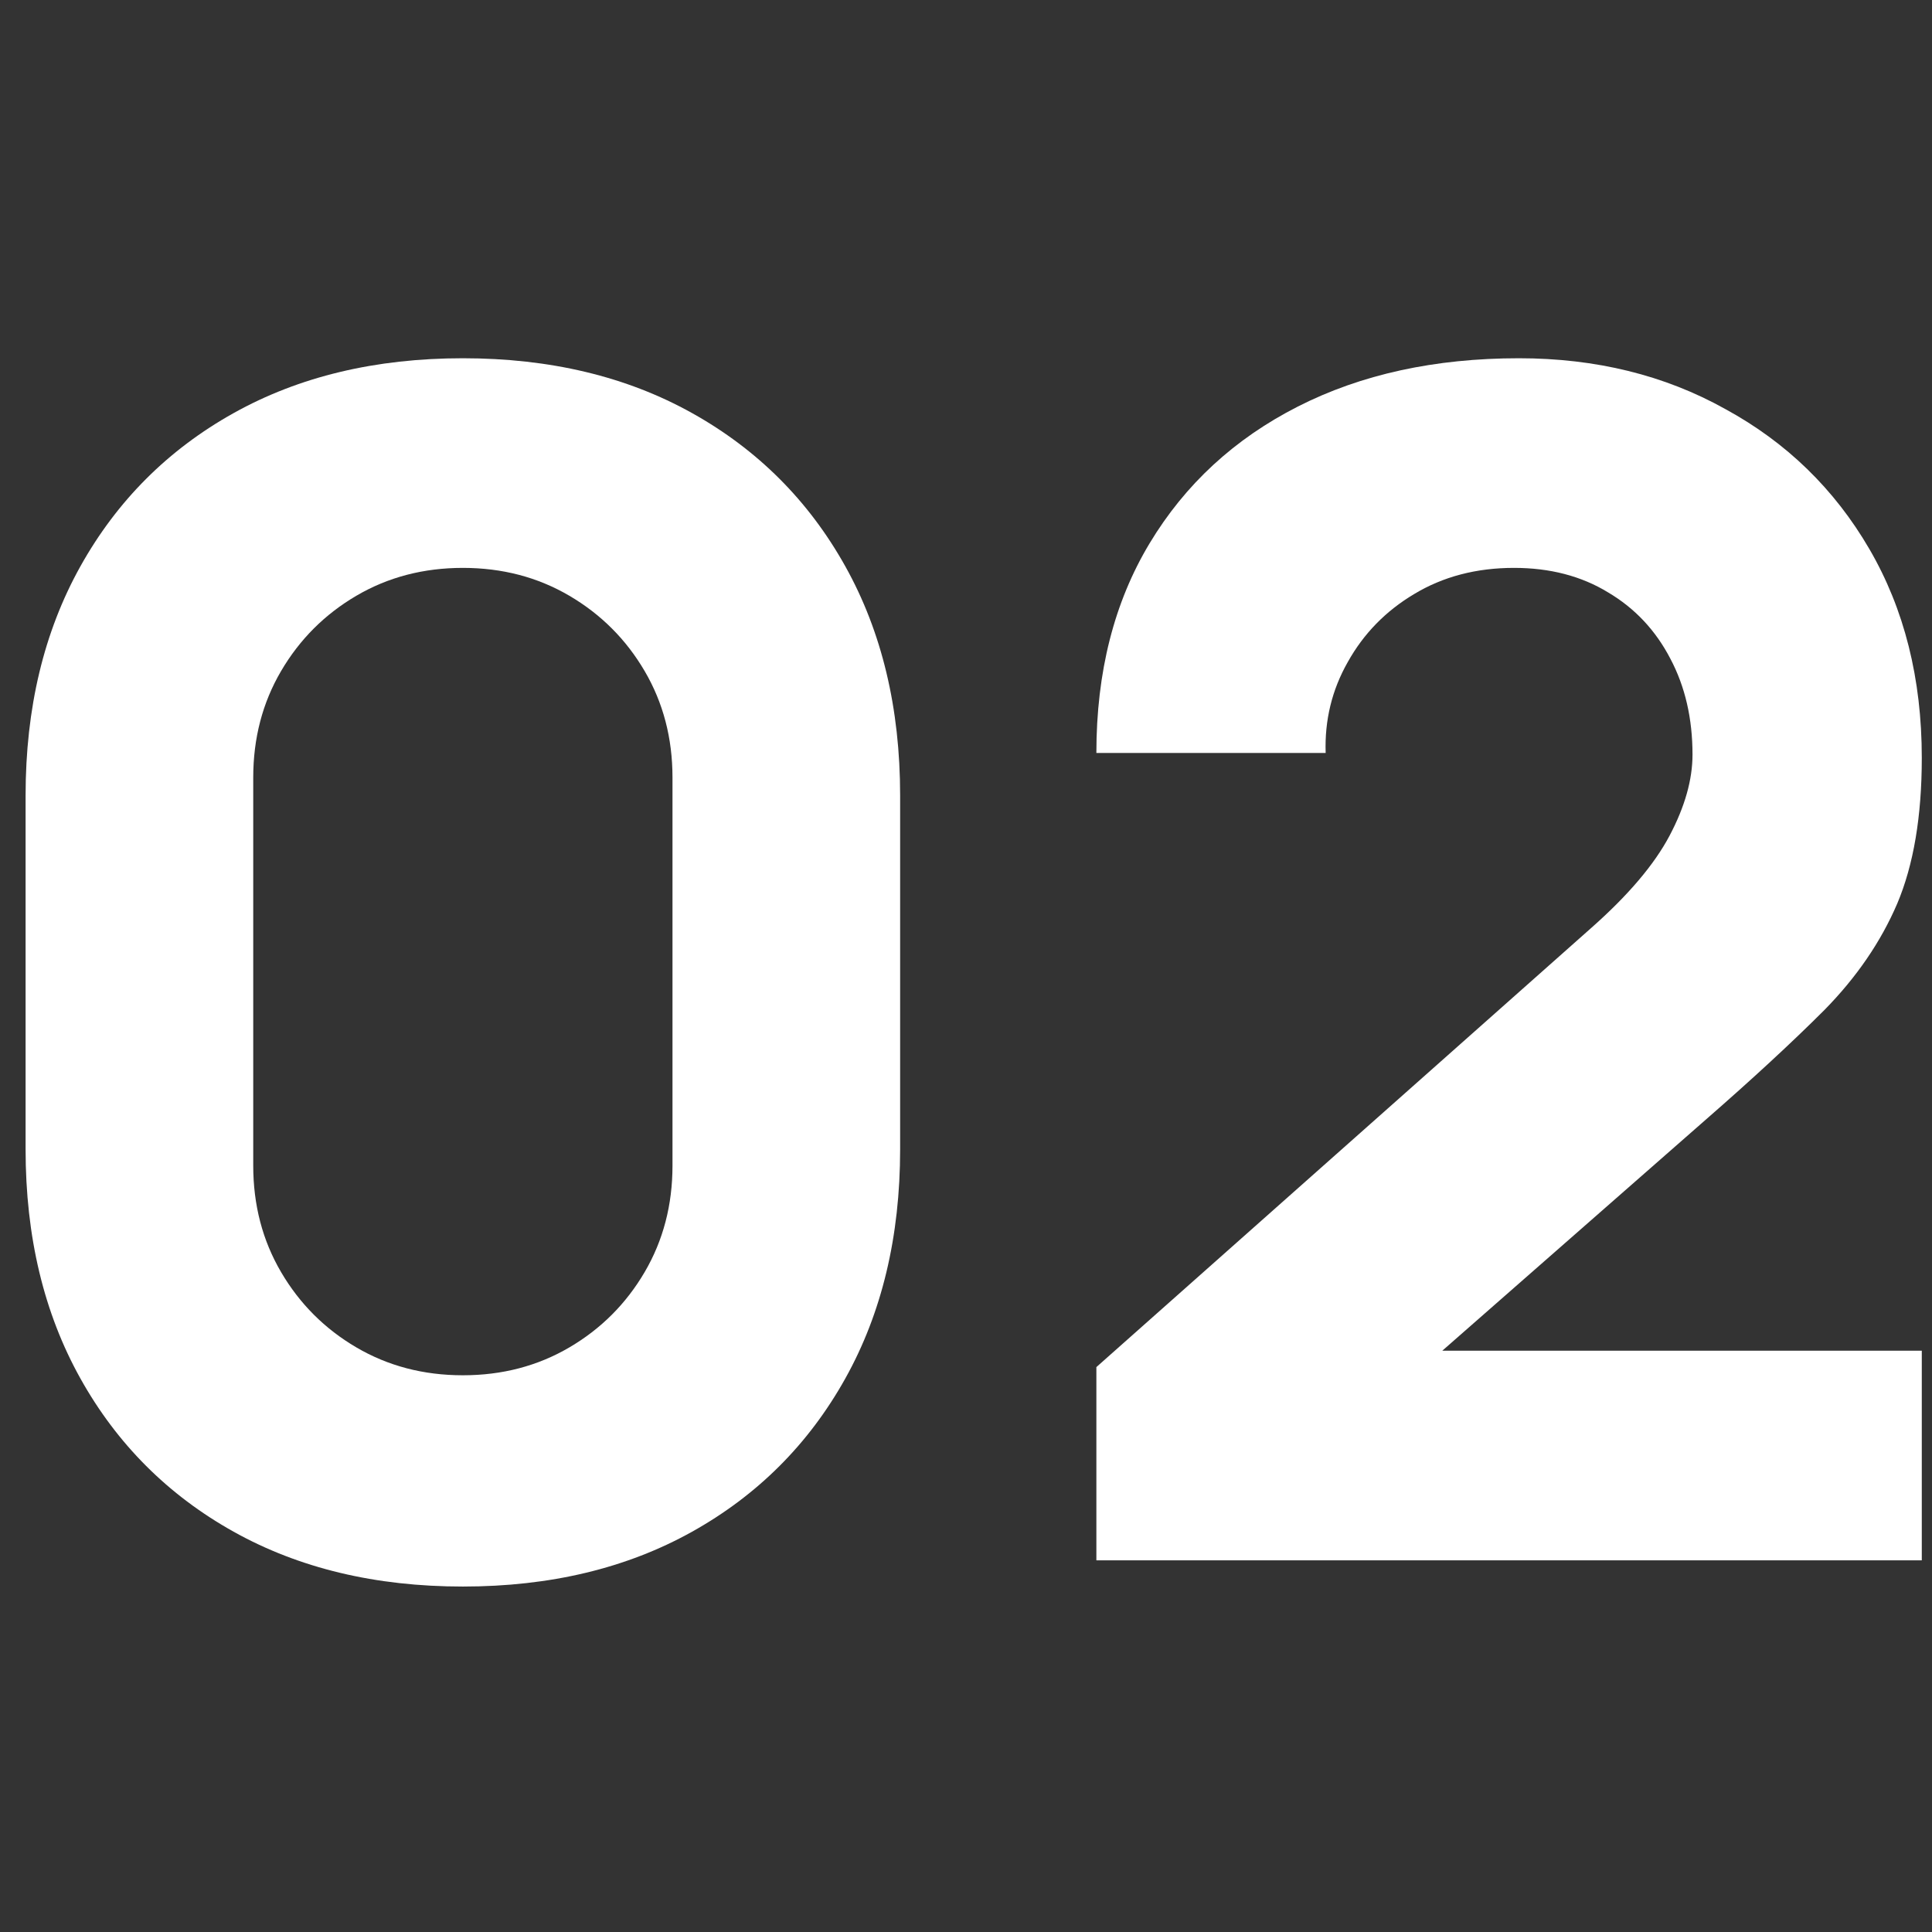<?xml version="1.0" encoding="UTF-8"?> <svg xmlns="http://www.w3.org/2000/svg" width="151" height="151" viewBox="0 0 151 151" fill="none"><rect x="0" y="0" width="151" height="151" fill="#333333" stroke="none"/><path d="M85.69 121.952V106.848L124.346 72.544C127.247 69.984 129.295 67.573 130.49 65.312C131.685 63.051 132.282 60.939 132.282 58.976C132.282 56.16 131.706 53.664 130.554 51.488C129.402 49.269 127.781 47.541 125.69 46.304C123.599 45.024 121.146 44.384 118.33 44.384C115.386 44.384 112.783 45.067 110.522 46.432C108.303 47.755 106.575 49.525 105.338 51.744C104.101 53.92 103.525 56.288 103.61 58.848H85.69C85.69 52.533 87.077 47.072 89.85 42.464C92.623 37.856 96.485 34.293 101.434 31.776C106.383 29.259 112.143 28 118.714 28C124.73 28 130.106 29.323 134.842 31.968C139.621 34.571 143.375 38.219 146.106 42.912C148.837 47.605 150.202 53.045 150.202 59.232C150.202 63.797 149.562 67.595 148.282 70.624C147.002 73.611 145.103 76.384 142.586 78.944C140.069 81.461 136.975 84.32 133.306 87.52L108.346 109.408L106.938 105.568H150.202V121.952H85.69Z" fill="white"></path><path d="M36.176 124C29.349 124 23.376 122.571 18.256 119.712C13.136 116.853 9.147 112.864 6.288 107.744C3.429 102.624 2 96.651 2 89.824V62.176C2 55.349 3.429 49.376 6.288 44.256C9.147 39.136 13.136 35.147 18.256 32.288C23.376 29.429 29.349 28 36.176 28C43.003 28 48.976 29.429 54.096 32.288C59.216 35.147 63.205 39.136 66.064 44.256C68.923 49.376 70.352 55.349 70.352 62.176V89.824C70.352 96.651 68.923 102.624 66.064 107.744C63.205 112.864 59.216 116.853 54.096 119.712C48.976 122.571 43.003 124 36.176 124ZM36.176 107.488C39.248 107.488 42.021 106.763 44.496 105.312C46.971 103.861 48.933 101.899 50.384 99.424C51.835 96.949 52.56 94.176 52.56 91.104V60.768C52.56 57.696 51.835 54.923 50.384 52.448C48.933 49.973 46.971 48.011 44.496 46.56C42.021 45.109 39.248 44.384 36.176 44.384C33.104 44.384 30.331 45.109 27.856 46.56C25.381 48.011 23.419 49.973 21.968 52.448C20.517 54.923 19.792 57.696 19.792 60.768V91.104C19.792 94.176 20.517 96.949 21.968 99.424C23.419 101.899 25.381 103.861 27.856 105.312C30.331 106.763 33.104 107.488 36.176 107.488Z" fill="white"></path></svg> 